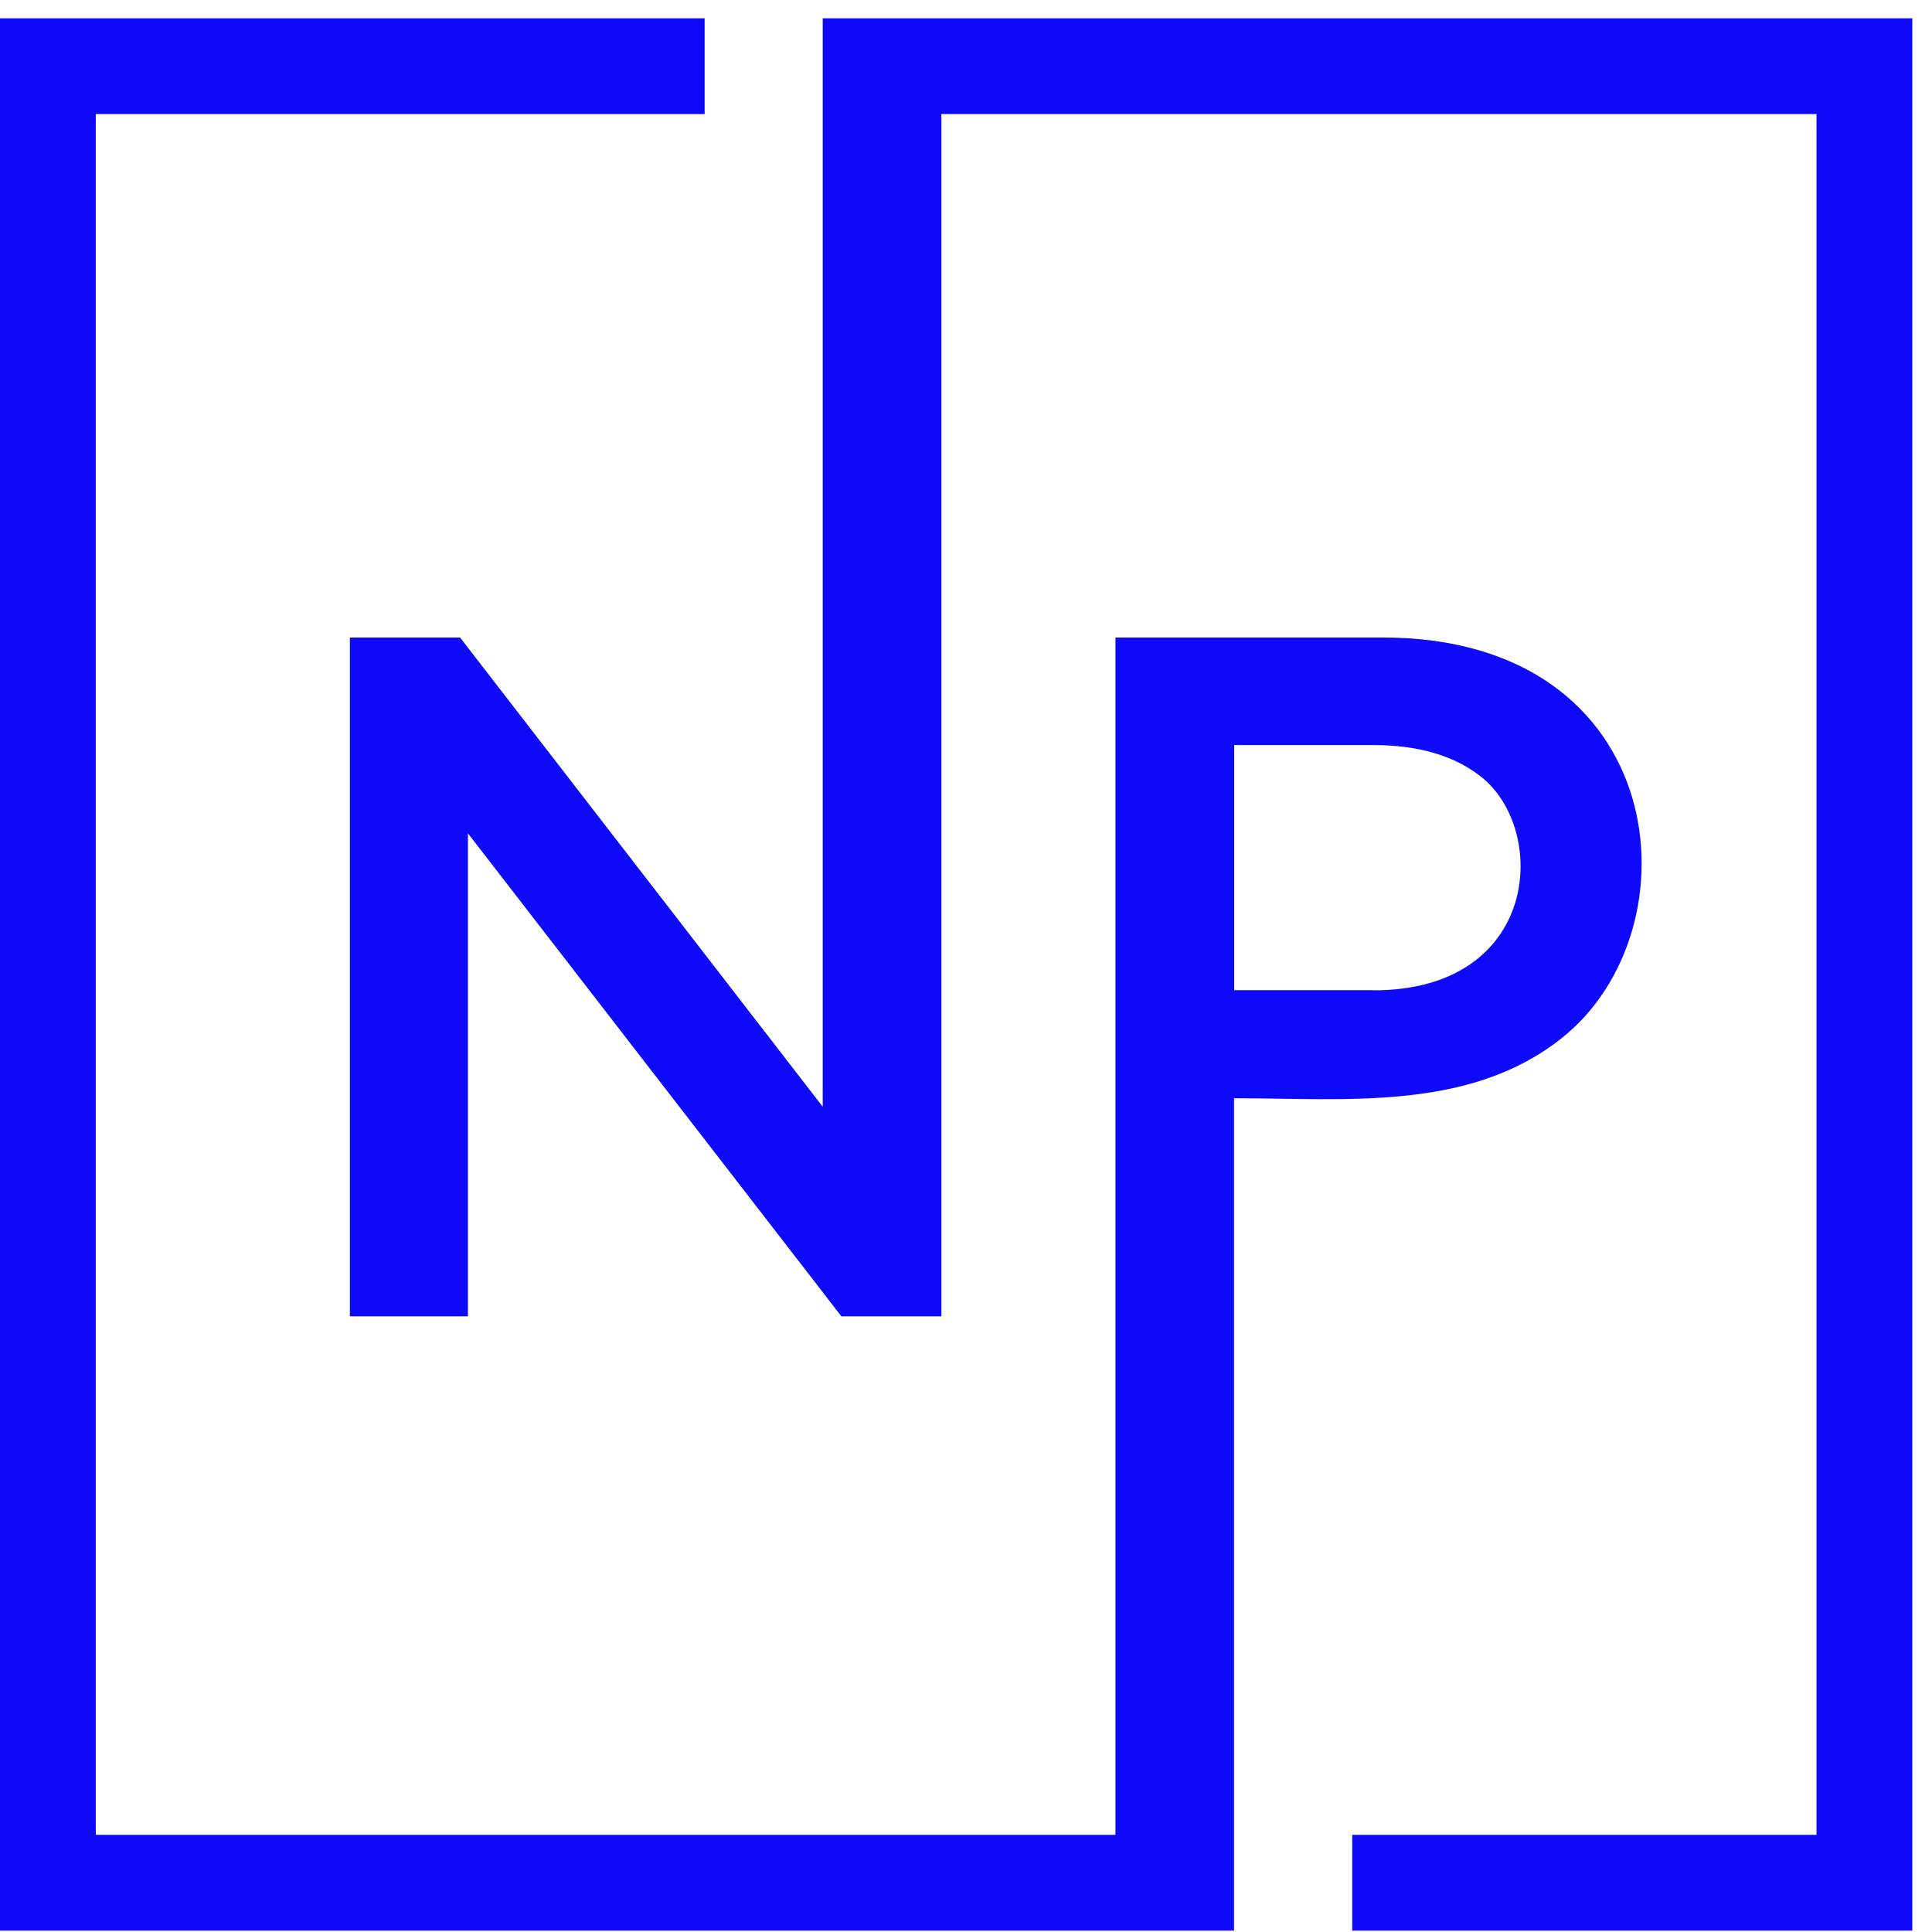 <svg width="40" height="40" viewBox="0 0 40 40" fill="none" xmlns="http://www.w3.org/2000/svg">
<path fill-rule="evenodd" clip-rule="evenodd" d="M7.244 13.199H9.525L17.034 22.914V0.379H39.592V39.971H27.996V37.988H37.609V2.362H19.491V27.253H17.42L9.688 17.253V27.253H7.244V13.199ZM0.983 0.379H14.589V2.362H1.983V37.988H23.094V13.199H28.63C34.603 13.199 35.189 19.246 32.321 21.503C30.413 23.012 27.857 22.738 25.549 22.738V39.971H0V0.379H0.983ZM28.433 20.504C31.901 20.504 32.064 17.148 30.64 16.063C30.091 15.639 29.355 15.426 28.433 15.426H25.552V20.5H28.433V20.504Z" fill="#0E0AF9"/>
</svg>

